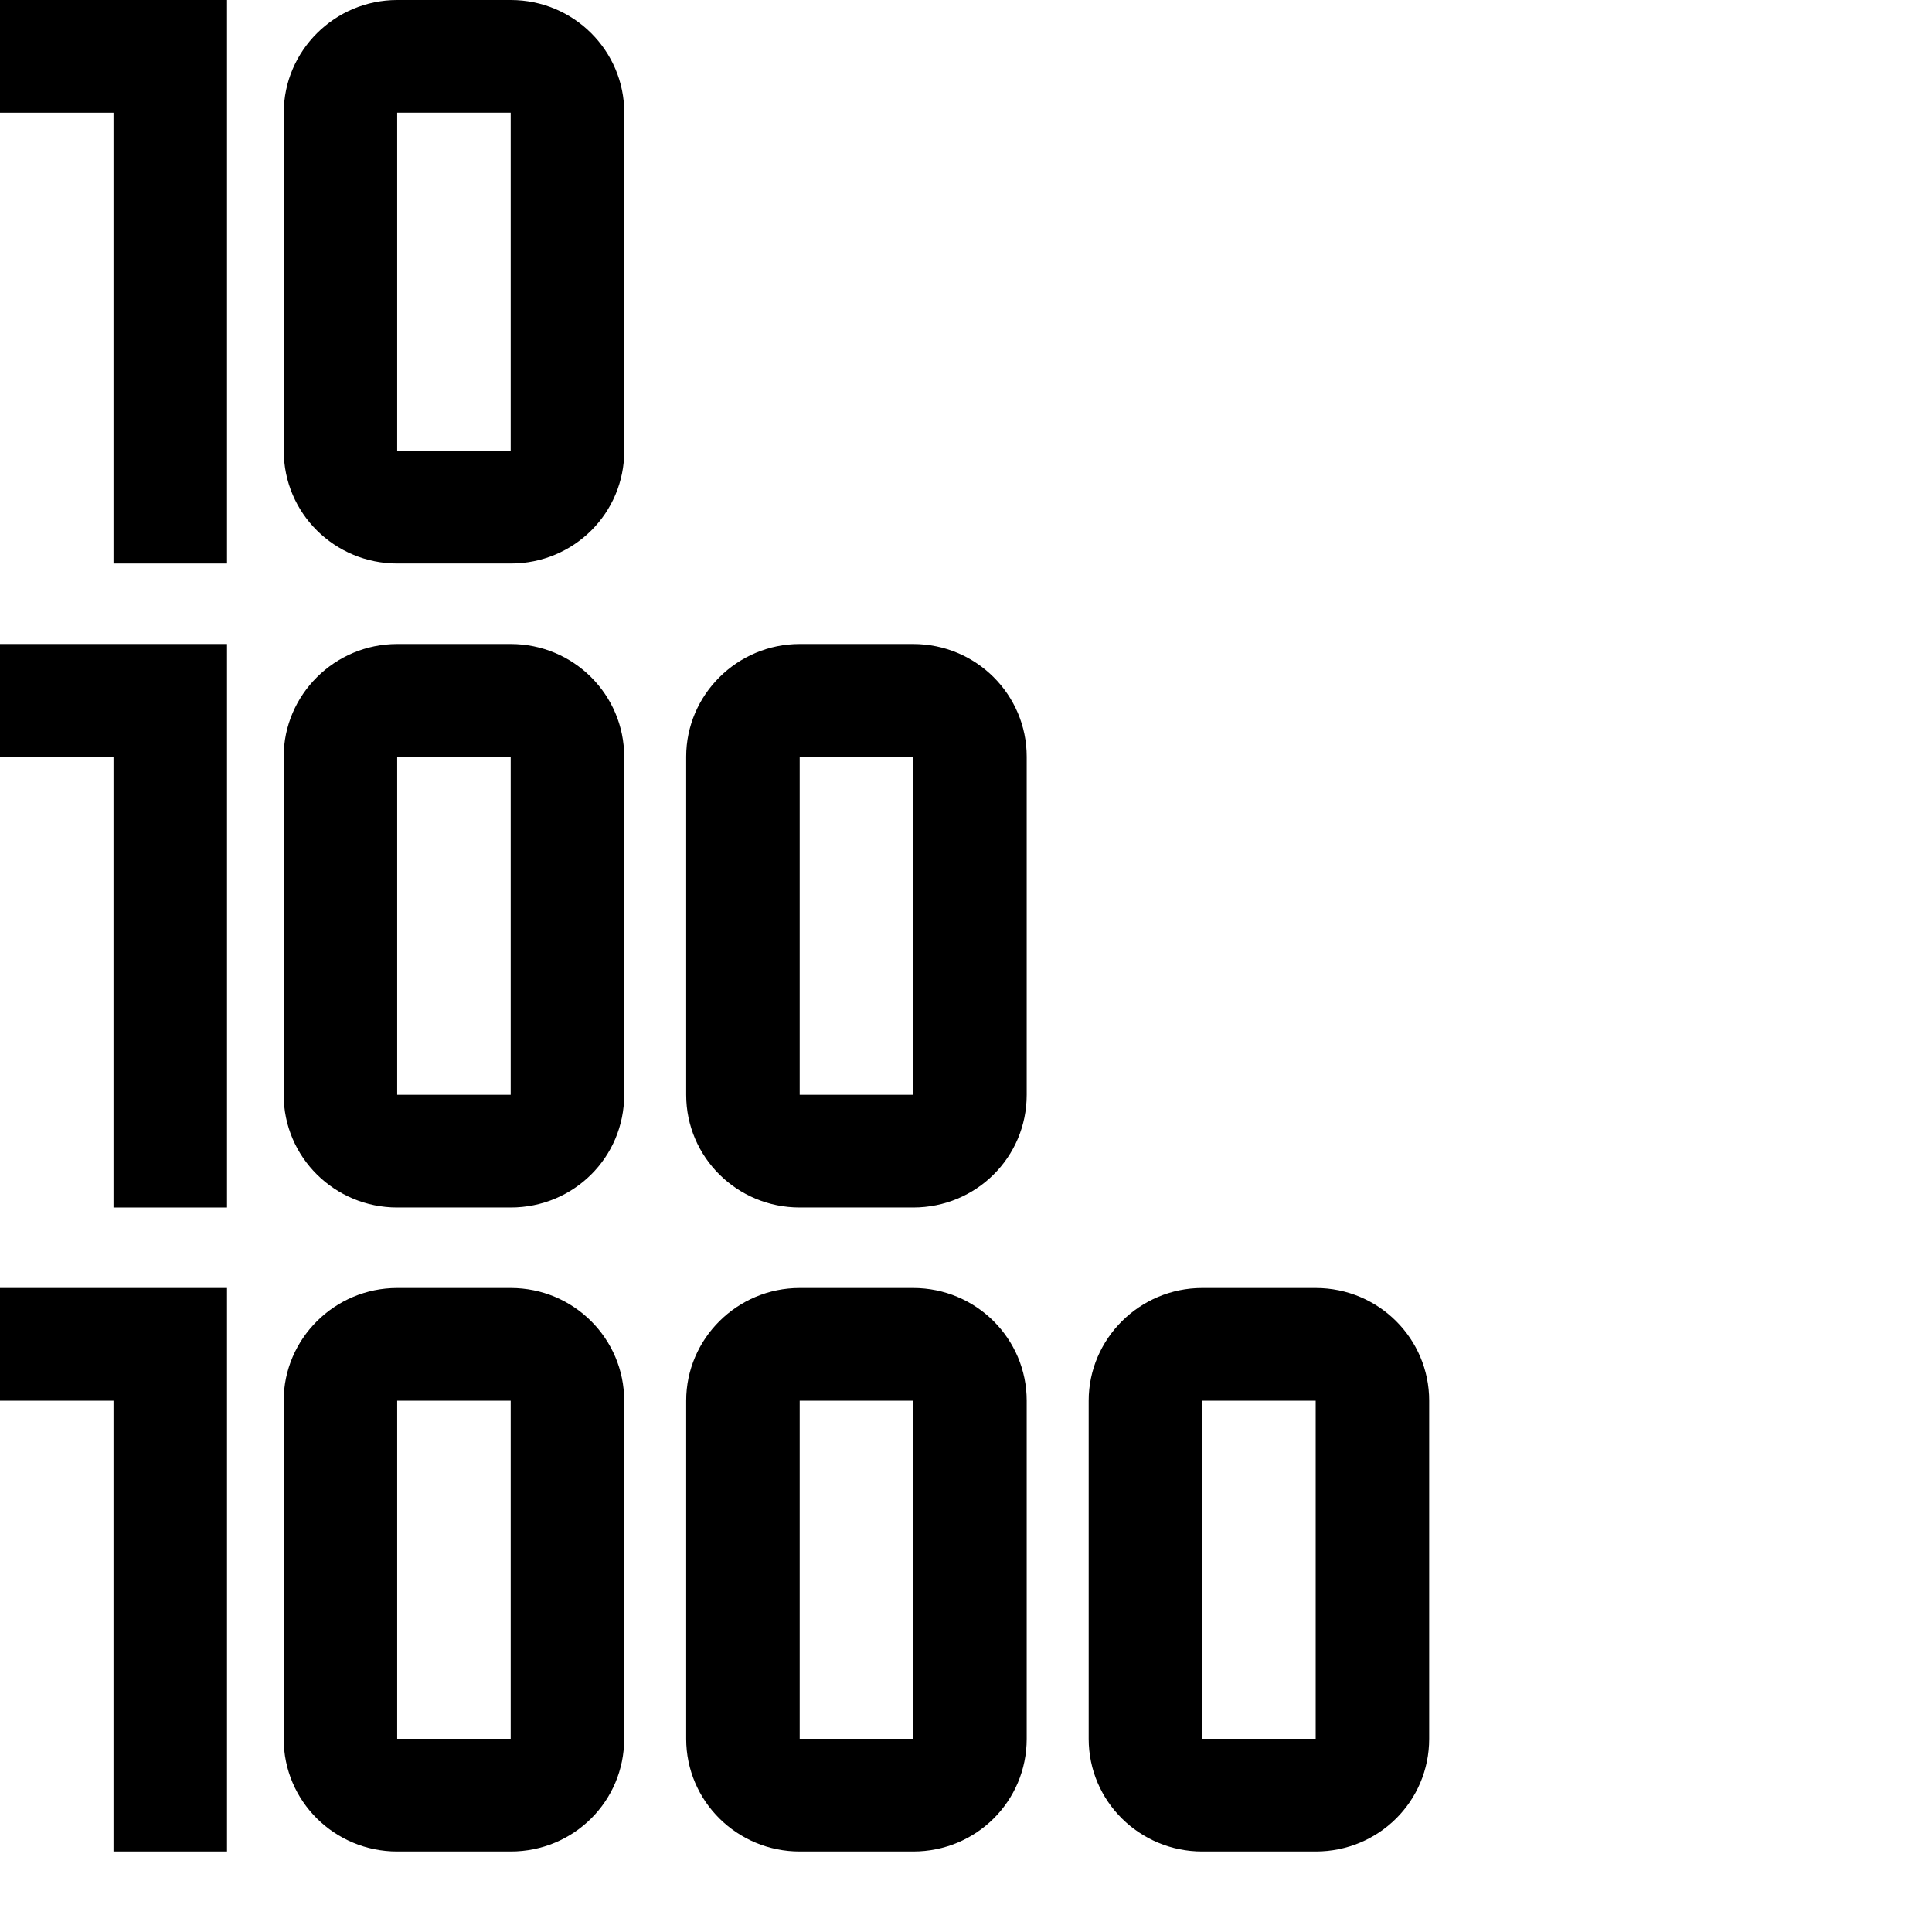 <svg xmlns="http://www.w3.org/2000/svg" width="24" height="24" fill="none"><path fill="#000" d="M2.82 0H0v1.4h1.41V7h1.41V0Z"/><path fill="#000" fill-rule="evenodd" d="M6.344 0H4.934C4.159 0 3.525.63 3.525 1.4v4.2c0 .777.634 1.4 1.41 1.4h1.41c.782 0 1.41-.623 1.41-1.4V1.4c0-.77-.627-1.4-1.41-1.4Zm0 5.6H4.934V1.4h1.41v4.2Z" clip-rule="evenodd"/><path fill="#000" d="M2.82 8v7H1.41V9.4H0V8h2.82Z"/><path fill="#000" fill-rule="evenodd" d="M4.934 8h1.41c.782 0 1.41.63 1.41 1.4v4.2c0 .777-.627 1.4-1.41 1.4H4.934c-.775 0-1.41-.623-1.41-1.4V9.4c0-.77.634-1.4 1.41-1.4Zm0 5.6h1.41V9.4H4.934v4.2ZM11.344 8H9.934c-.775 0-1.41.63-1.41 1.4v4.2c0 .777.634 1.4 1.41 1.4h1.41c.782 0 1.41-.623 1.41-1.4V9.4c0-.77-.627-1.4-1.41-1.4Zm-0 5.6H9.934V9.4h1.41v4.2Z" clip-rule="evenodd"/><path fill="#000" d="M2.82 23v-7H0v1.4h1.41V23h1.41Z"/><path fill="#000" fill-rule="evenodd" d="M6.344 16H4.934c-.775 0-1.41.63-1.41 1.4v4.2c0 .777.634 1.4 1.41 1.4h1.41c.782 0 1.41-.623 1.41-1.4v-4.2c0-.77-.627-1.4-1.41-1.4Zm0 5.6H4.934v-4.2h1.41v4.2ZM9.934 16h1.41c.782 0 1.41.63 1.41 1.4v4.2c0 .777-.627 1.4-1.41 1.4H9.934c-.775 0-1.41-.623-1.41-1.4v-4.2c0-.77.634-1.4 1.41-1.4Zm1.41 5.6H9.934v-4.2h1.41v4.2ZM16.344 16h-1.41c-.775 0-1.41.63-1.41 1.4v4.2c0 .777.634 1.4 1.41 1.4h1.41c.782 0 1.41-.623 1.41-1.4v-4.2c0-.77-.627-1.4-1.41-1.4Zm-1.41 5.6h1.41v-4.2h-1.41v4.2Z" clip-rule="evenodd"/></svg>